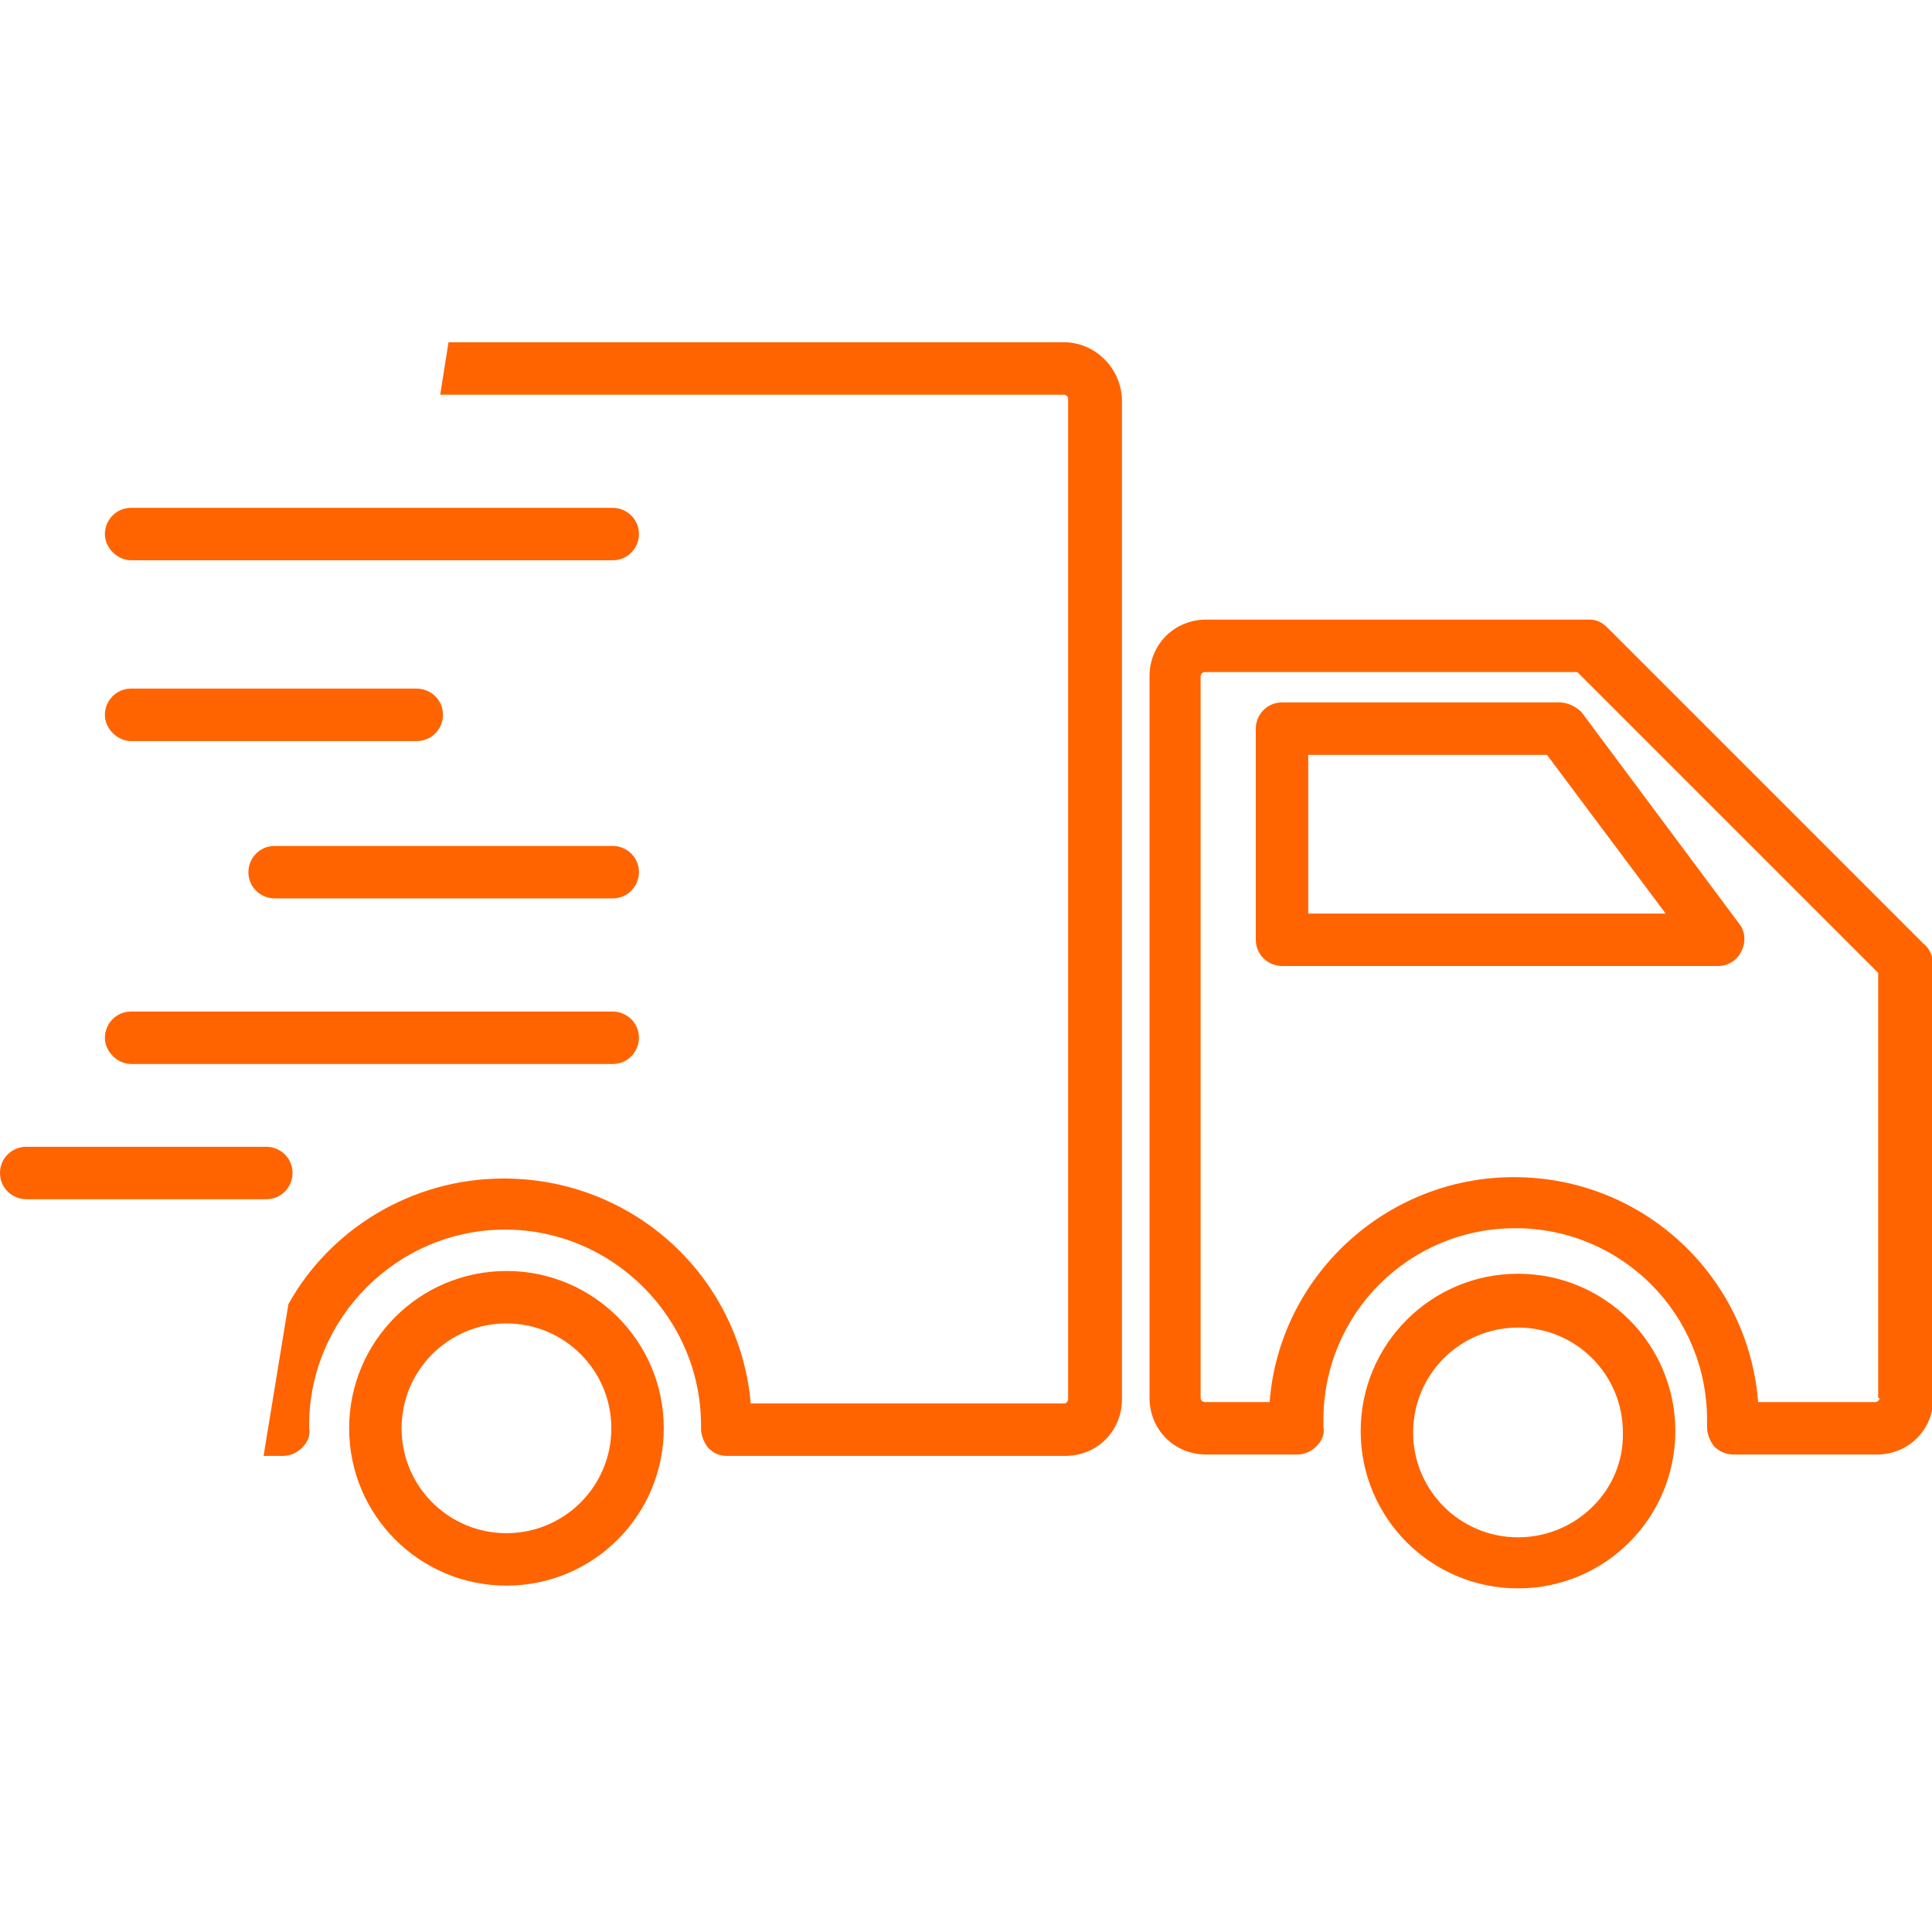 <?xml version="1.0" encoding="utf-8"?>
<!-- Generator: Adobe Illustrator 25.4.1, SVG Export Plug-In . SVG Version: 6.00 Build 0)  -->
<svg version="1.1" id="レイヤー_1" xmlns="http://www.w3.org/2000/svg" xmlns:xlink="http://www.w3.org/1999/xlink" x="0px"
	 y="0px" width="140px" height="140px" viewBox="0 0 140 140" style="enable-background:new 0 0 140 140;" xml:space="preserve">
<style type="text/css">
	.st0{fill:#FF6400;}
	.st1{fill:none;}
</style>
<g>
	<g>
		<path class="st0" d="M139.4,68.4l-22.9-22.9c-0.4-0.4-0.8-0.6-1.3-0.6H87.4c-2.3,0-4.1,1.8-4.1,4.1v52.3c0,2.3,1.8,4.1,4.1,4.1H94
			c0.5,0,1-0.2,1.4-0.6c0.4-0.4,0.6-0.9,0.5-1.4l0-0.1c0-0.1,0-0.3,0-0.4c0-7.7,6.2-13.9,13.9-13.9c7.7,0,13.9,6.2,13.9,13.9
			c0,0.1,0,0.3,0,0.4l0,0.1c0,0.5,0.2,1,0.5,1.4c0.4,0.4,0.9,0.6,1.4,0.6h10.4c2.3,0,4.1-1.8,4.1-4.1V69.7
			C140,69.2,139.8,68.7,139.4,68.4z M136.2,101.3c0,0.1-0.1,0.3-0.3,0.3h-8.5c-0.7-9.1-8.3-16.3-17.7-16.3c-9.3,0-17,7.2-17.7,16.3
			h-4.7c-0.1,0-0.3-0.1-0.3-0.3V49c0-0.1,0.1-0.3,0.3-0.3h27l21.8,21.8V101.3z"/>
		<path class="st0" d="M110,92.3c-6.3,0-11.4,5.1-11.4,11.4s5.1,11.4,11.4,11.4c6.3,0,11.4-5.1,11.4-11.4S116.3,92.3,110,92.3z
			 M110,111.4c-4.2,0-7.6-3.4-7.6-7.6c0-4.2,3.4-7.6,7.6-7.6c4.2,0,7.6,3.4,7.6,7.6C117.7,108,114.2,111.4,110,111.4z"/>
		<path class="st0" d="M113,50.9H92.9c-1.1,0-1.9,0.9-1.9,1.9v15.3c0,1.1,0.9,1.9,1.9,1.9h31.6c0.7,0,1.4-0.4,1.7-1.1
			c0.3-0.6,0.3-1.4-0.2-2l-11.4-15.3C114.2,51.2,113.6,50.9,113,50.9z M120.7,66.2H94.8V54.7h17.3L120.7,66.2z"/>
		<path class="st0" d="M36.7,92.1c-6.3,0-11.4,5.1-11.4,11.4c0,6.3,5.1,11.4,11.4,11.4c6.3,0,11.4-5.1,11.4-11.4
			C48.1,97.2,43,92.1,36.7,92.1z M36.7,111.1c-4.2,0-7.6-3.4-7.6-7.6c0-4.2,3.4-7.6,7.6-7.6c4.2,0,7.6,3.4,7.6,7.6
			C44.3,107.7,40.9,111.1,36.7,111.1z"/>
		<path class="st0" d="M9.5,40.6h34.9c1.1,0,1.9-0.9,1.9-1.9c0-1.1-0.9-1.9-1.9-1.9H9.5c-1.1,0-1.9,0.9-1.9,1.9
			C7.6,39.7,8.5,40.6,9.5,40.6z"/>
		<path class="st0" d="M9.5,53.7h20.7c1.1,0,1.9-0.9,1.9-1.9c0-1.1-0.9-1.9-1.9-1.9H9.5c-1.1,0-1.9,0.9-1.9,1.9
			C7.6,52.8,8.5,53.7,9.5,53.7z"/>
		<path class="st0" d="M44.4,61.3H19.9c-1.1,0-1.9,0.9-1.9,1.9c0,1.1,0.9,1.9,1.9,1.9h24.5c1.1,0,1.9-0.9,1.9-1.9
			C46.3,62.1,45.4,61.3,44.4,61.3z"/>
		<path class="st0" d="M9.5,77.1h34.9c1.1,0,1.9-0.9,1.9-1.9c0-1.1-0.9-1.9-1.9-1.9H9.5c-1.1,0-1.9,0.9-1.9,1.9
			C7.6,76.2,8.5,77.1,9.5,77.1z"/>
		<path class="st0" d="M21.2,85c0-1.1-0.9-1.9-1.9-1.9H1.9C0.9,83.1,0,83.9,0,85c0,1.1,0.9,1.9,1.9,1.9h17.4
			C20.4,86.9,21.2,86,21.2,85z"/>
		<path class="st0" d="M77.1,24.8H32.5l-0.6,3.8h45.2c0.1,0,0.3,0.1,0.3,0.3v72.5c0,0.1-0.1,0.3-0.3,0.3H54.4
			c-0.8-9.2-8.5-16.3-17.9-16.3c-6.7,0-12.6,3.7-15.6,9.1l-1.8,11h1.4c0.5,0,1-0.2,1.4-0.6c0.4-0.4,0.6-0.9,0.5-1.4l0-0.2
			c0-7.8,6.4-14.2,14.2-14.2s14.2,6.4,14.2,14.2l0,0.2c0,0.5,0.2,1,0.5,1.4c0.4,0.4,0.8,0.6,1.4,0.6h24.5c2.3,0,4.1-1.8,4.1-4.1
			V28.9C81.2,26.6,79.3,24.8,77.1,24.8z"/>
	</g>
</g>
<rect x="0" class="st1" width="140" height="140"/>
</svg>

